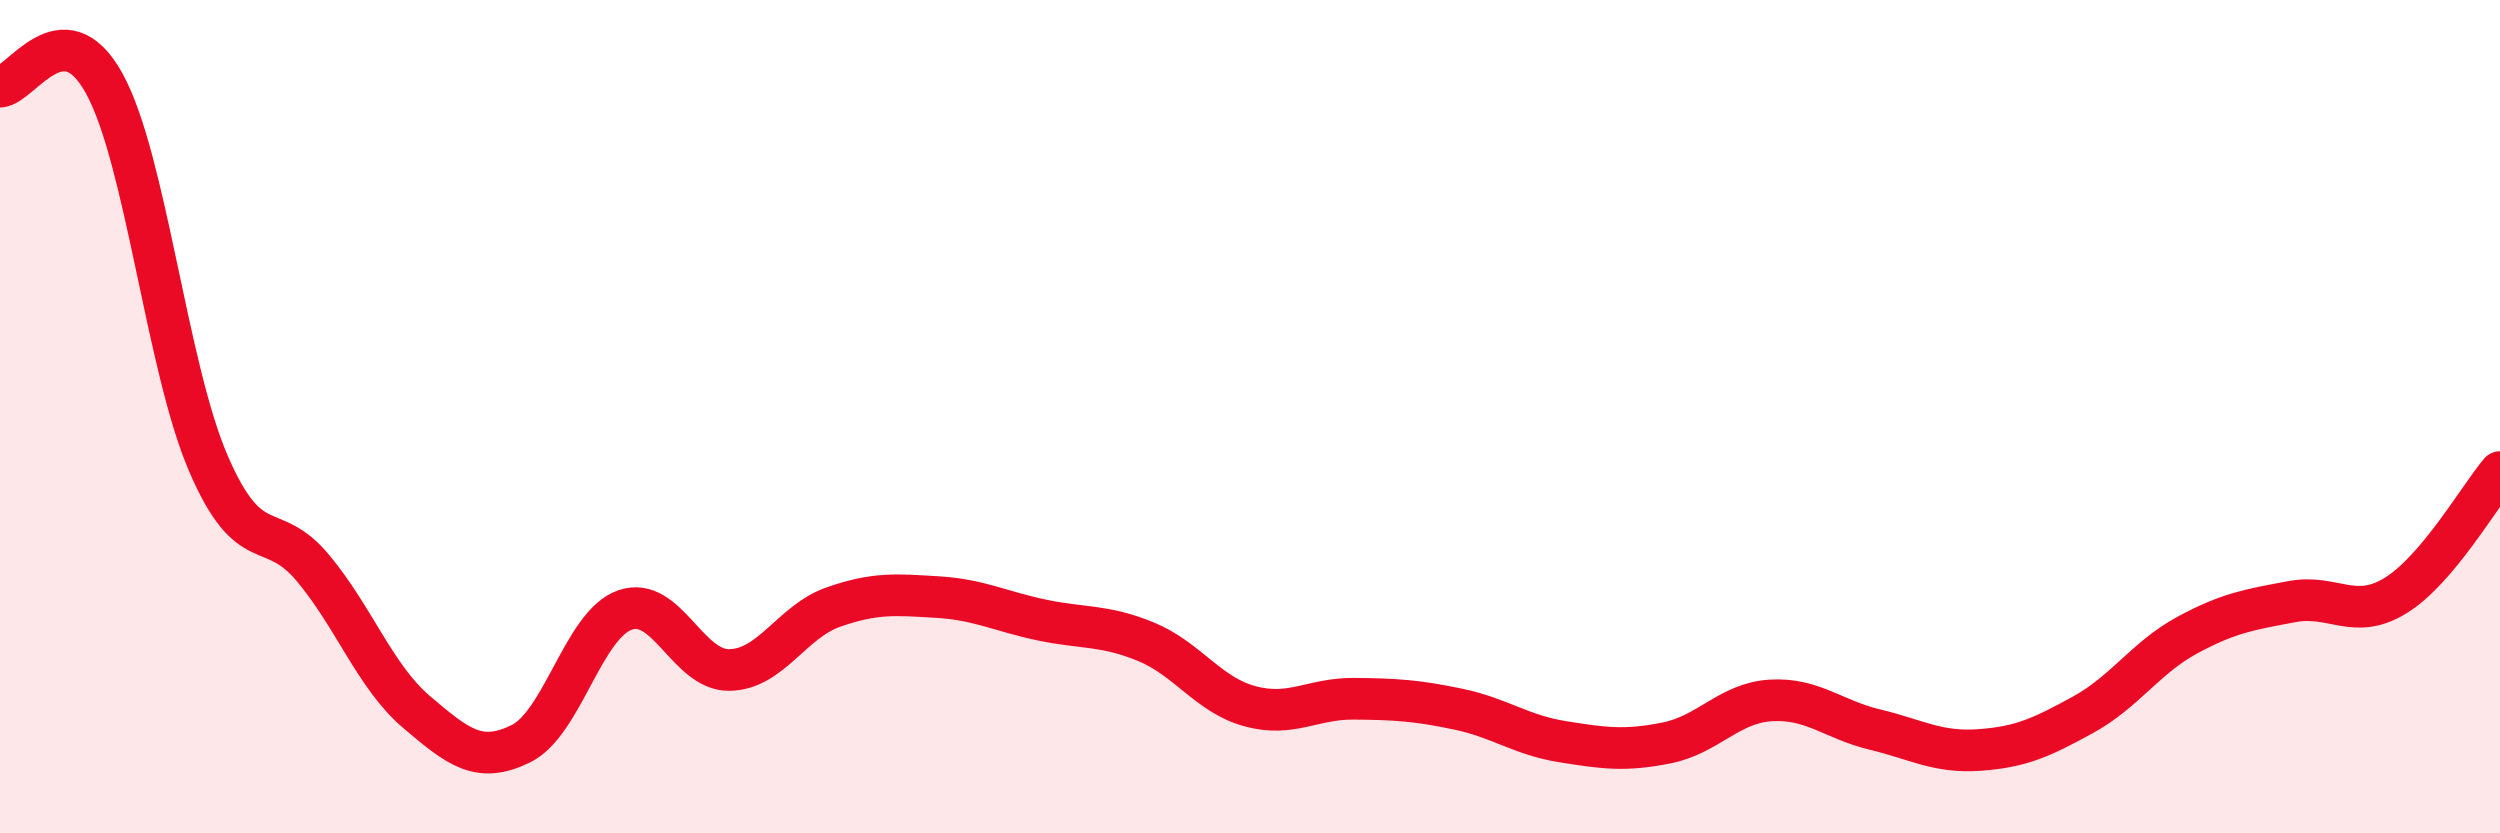 
    <svg width="60" height="20" viewBox="0 0 60 20" xmlns="http://www.w3.org/2000/svg">
      <path
        d="M 0,2.08 C 0.5,2.06 1.5,0.19 2.5,2 C 3.5,3.81 4,8.8 5,11.12 C 6,13.44 6.5,12.43 7.5,13.62 C 8.5,14.81 9,16.24 10,17.09 C 11,17.94 11.5,18.34 12.5,17.85 C 13.5,17.36 14,14.99 15,14.64 C 16,14.29 16.5,16.09 17.5,16.08 C 18.5,16.07 19,14.92 20,14.57 C 21,14.22 21.5,14.27 22.5,14.33 C 23.5,14.39 24,14.67 25,14.88 C 26,15.09 26.5,14.99 27.5,15.4 C 28.5,15.81 29,16.68 30,16.95 C 31,17.22 31.5,16.76 32.5,16.77 C 33.5,16.78 34,16.81 35,17.02 C 36,17.23 36.5,17.64 37.5,17.8 C 38.5,17.96 39,18.03 40,17.83 C 41,17.63 41.5,16.87 42.5,16.81 C 43.5,16.75 44,17.27 45,17.51 C 46,17.75 46.5,18.07 47.5,18 C 48.5,17.93 49,17.7 50,17.15 C 51,16.6 51.5,15.78 52.5,15.24 C 53.5,14.7 54,14.63 55,14.44 C 56,14.25 56.5,14.91 57.5,14.29 C 58.5,13.67 59.5,11.92 60,11.33L60 20L0 20Z"
        fill="#EB0A25"
        opacity="0.1"
        stroke-linecap="round"
        stroke-linejoin="round"
      />
      <path
        d="M 0,2.08 C 0.5,2.06 1.5,0.19 2.5,2 C 3.5,3.81 4,8.8 5,11.12 C 6,13.44 6.5,12.43 7.5,13.62 C 8.5,14.81 9,16.24 10,17.09 C 11,17.94 11.5,18.34 12.5,17.85 C 13.5,17.36 14,14.99 15,14.64 C 16,14.29 16.5,16.09 17.5,16.08 C 18.5,16.07 19,14.92 20,14.57 C 21,14.22 21.5,14.27 22.5,14.33 C 23.5,14.39 24,14.67 25,14.88 C 26,15.09 26.5,14.99 27.5,15.4 C 28.5,15.81 29,16.68 30,16.95 C 31,17.22 31.5,16.76 32.5,16.77 C 33.5,16.78 34,16.81 35,17.02 C 36,17.23 36.5,17.64 37.5,17.8 C 38.5,17.96 39,18.03 40,17.83 C 41,17.63 41.5,16.87 42.5,16.81 C 43.5,16.75 44,17.27 45,17.51 C 46,17.75 46.5,18.07 47.5,18 C 48.5,17.93 49,17.7 50,17.15 C 51,16.6 51.5,15.78 52.5,15.24 C 53.5,14.7 54,14.63 55,14.44 C 56,14.25 56.5,14.91 57.5,14.29 C 58.5,13.67 59.5,11.92 60,11.33"
        stroke="#EB0A25"
        stroke-width="1"
        fill="none"
        stroke-linecap="round"
        stroke-linejoin="round"
      />
    </svg>
  